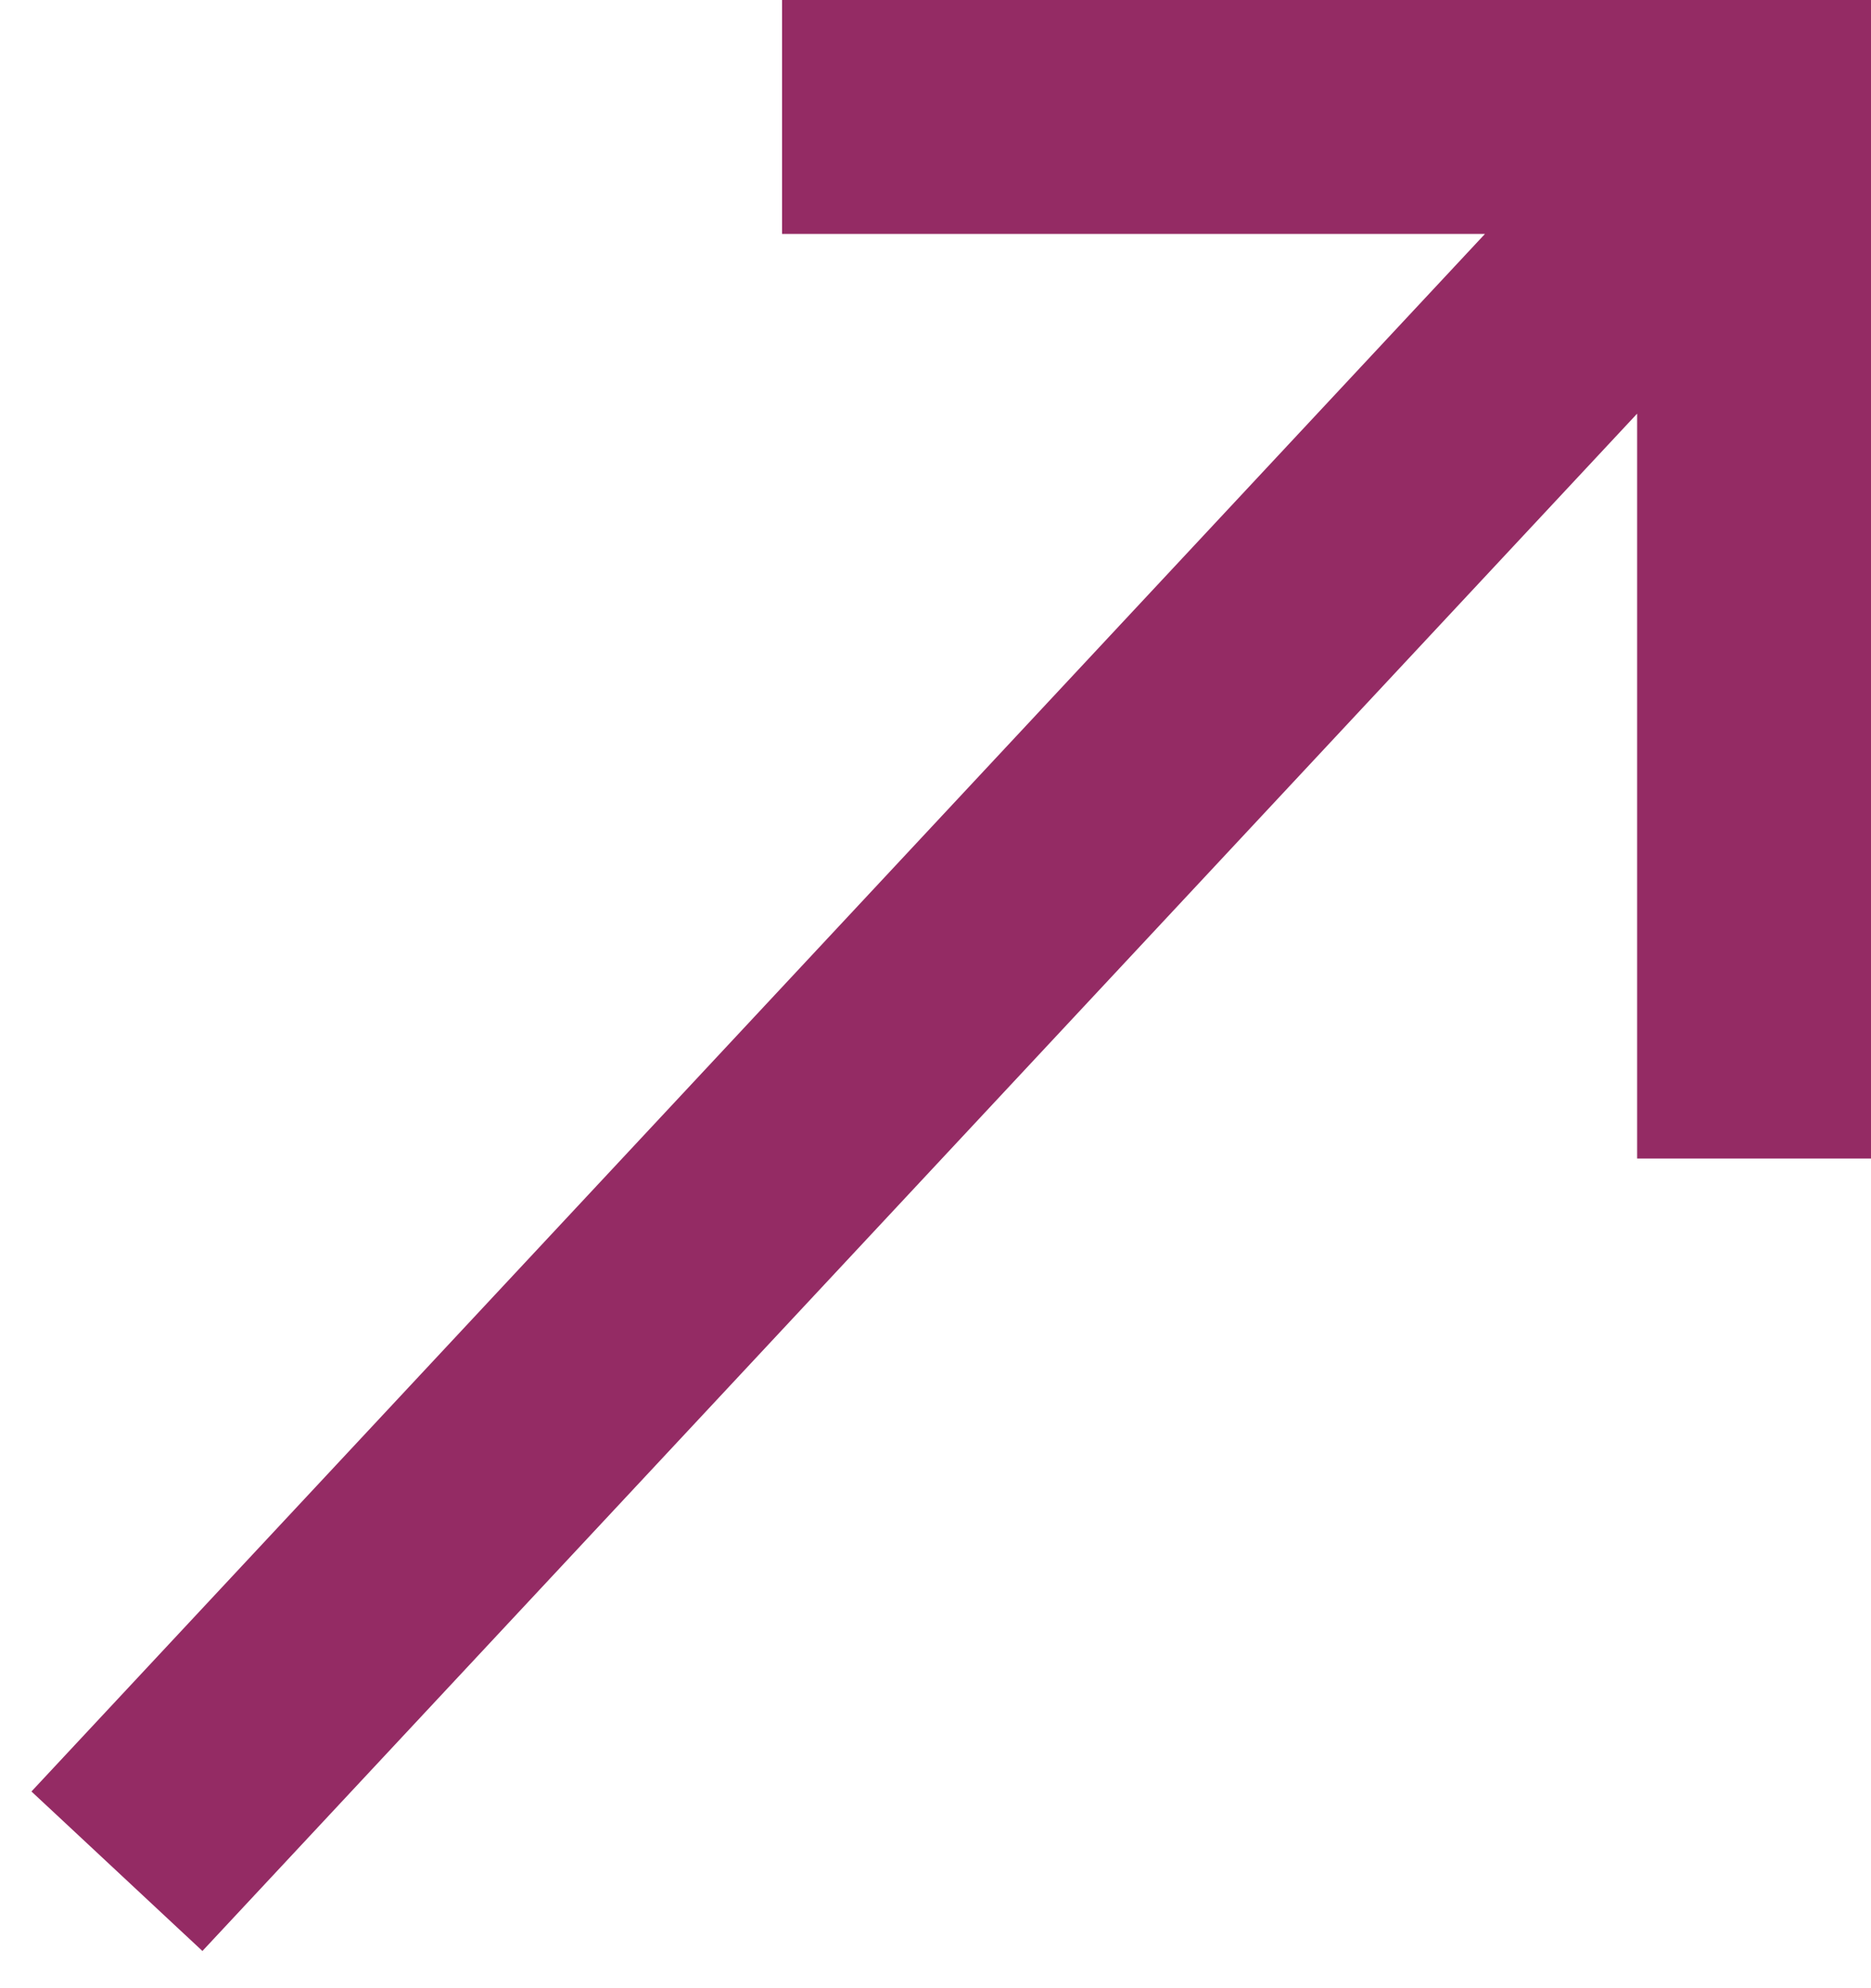 <?xml version="1.0" encoding="UTF-8"?> <svg xmlns="http://www.w3.org/2000/svg" width="16" height="17" viewBox="0 0 16 17" fill="none"> <path fill-rule="evenodd" clip-rule="evenodd" d="M14 3.537L1.731 16.682L0.269 15.318L12.699 2L6.688 2L6.688 -0L16 -0L16 9.906L14 9.906L14 3.537Z" fill="#942B64"></path> </svg> 